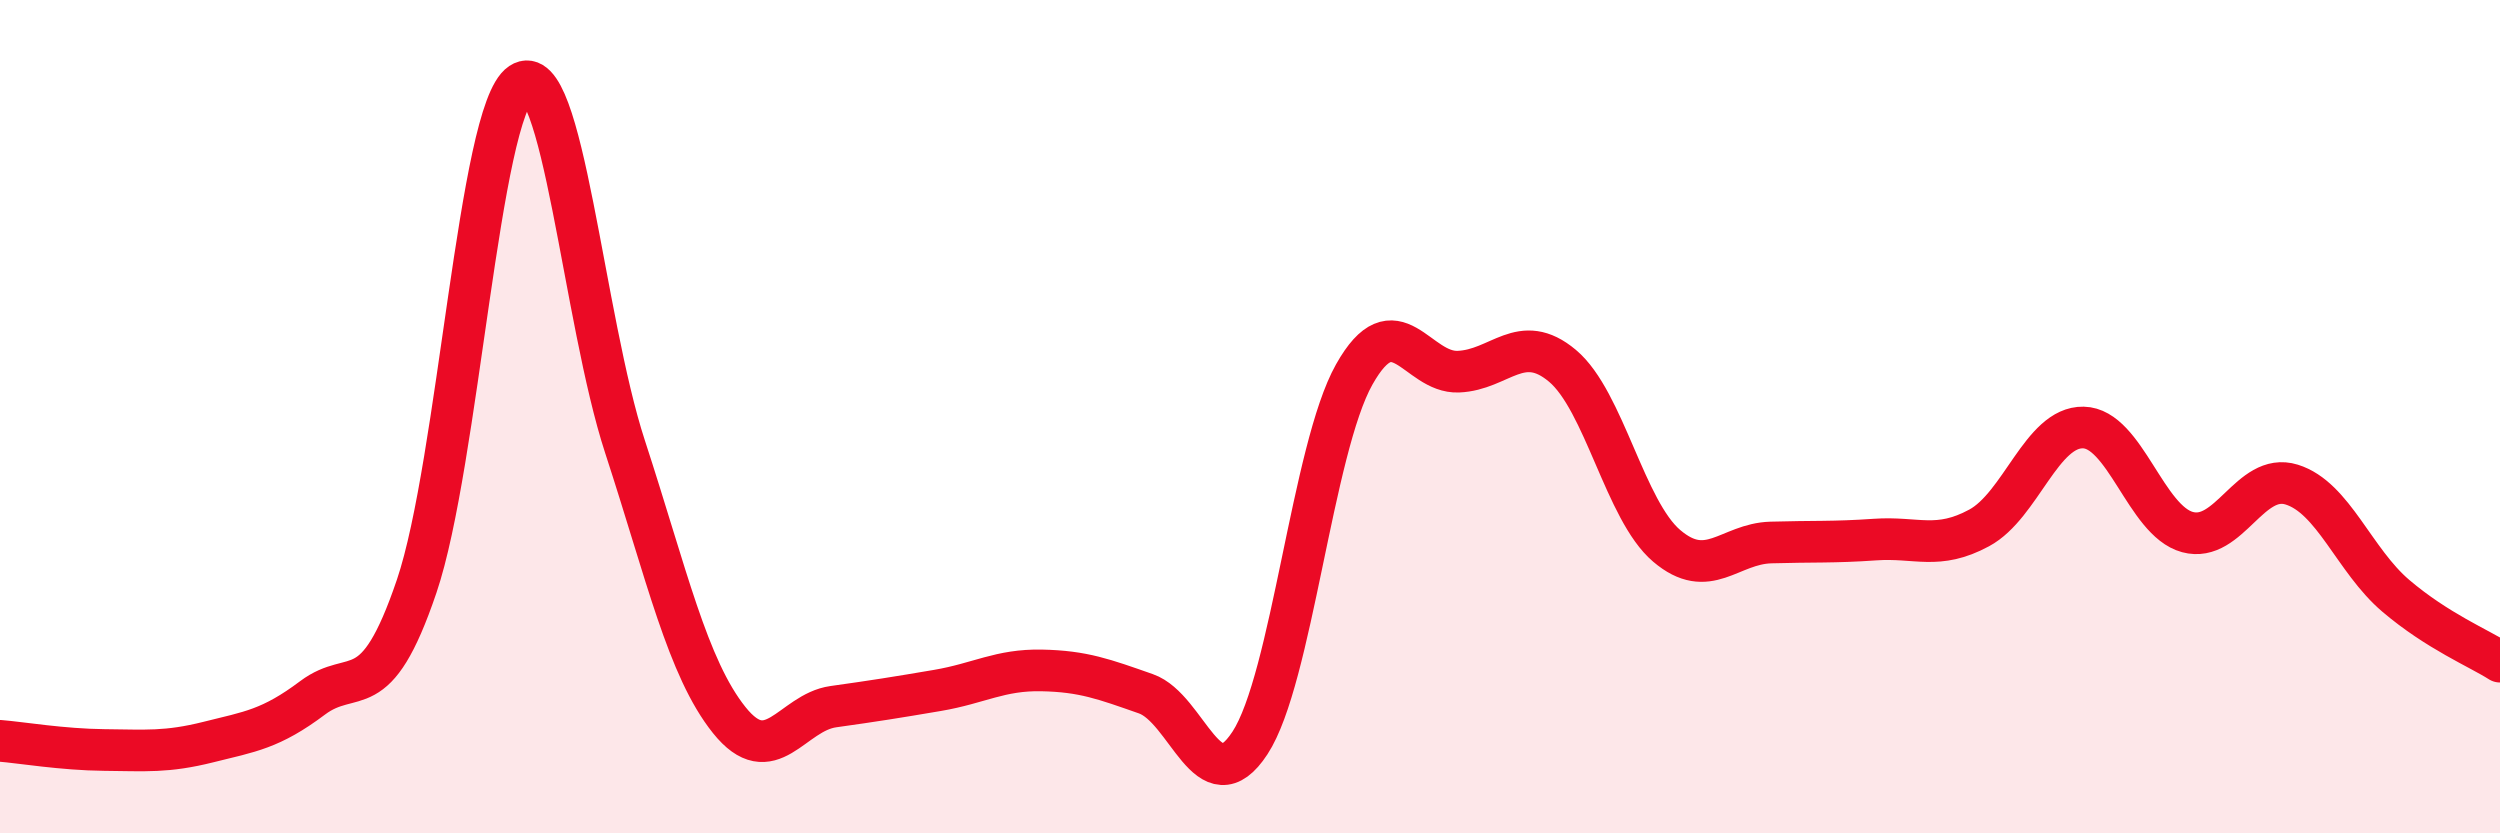 
    <svg width="60" height="20" viewBox="0 0 60 20" xmlns="http://www.w3.org/2000/svg">
      <path
        d="M 0,17.78 C 0.5,17.82 1.5,17.99 2.5,18 C 3.5,18.01 4,18.06 5,17.81 C 6,17.56 6.5,17.5 7.5,16.75 C 8.5,16 9,17.02 10,14.07 C 11,11.12 11.5,2.67 12.5,2 C 13.5,1.33 14,7.66 15,10.72 C 16,13.78 16.5,16.03 17.5,17.28 C 18.5,18.53 19,17.1 20,16.96 C 21,16.82 21.5,16.74 22.5,16.57 C 23.5,16.4 24,16.07 25,16.09 C 26,16.11 26.5,16.3 27.5,16.65 C 28.5,17 29,19.36 30,17.83 C 31,16.3 31.5,10.77 32.5,8.99 C 33.5,7.21 34,8.96 35,8.92 C 36,8.88 36.5,7.94 37.5,8.78 C 38.5,9.62 39,12.25 40,13.1 C 41,13.95 41.5,13.05 42.5,13.02 C 43.5,12.99 44,13.02 45,12.95 C 46,12.88 46.5,13.21 47.5,12.67 C 48.5,12.13 49,10.24 50,10.26 C 51,10.28 51.5,12.5 52.5,12.77 C 53.5,13.04 54,11.32 55,11.63 C 56,11.94 56.5,13.45 57.5,14.3 C 58.5,15.15 59.5,15.56 60,15.88L60 20L0 20Z"
        fill="#EB0A25"
        opacity="0.1"
        stroke-linecap="round"
        stroke-linejoin="round"
      />
      <path
        d="M 0,17.78 C 0.5,17.82 1.5,17.99 2.5,18 C 3.5,18.01 4,18.06 5,17.81 C 6,17.56 6.5,17.5 7.5,16.75 C 8.5,16 9,17.02 10,14.07 C 11,11.12 11.5,2.67 12.5,2 C 13.5,1.33 14,7.66 15,10.72 C 16,13.78 16.5,16.03 17.5,17.28 C 18.5,18.53 19,17.1 20,16.96 C 21,16.82 21.5,16.74 22.5,16.57 C 23.5,16.4 24,16.07 25,16.09 C 26,16.11 26.5,16.3 27.5,16.65 C 28.5,17 29,19.36 30,17.83 C 31,16.3 31.5,10.77 32.5,8.99 C 33.5,7.21 34,8.96 35,8.92 C 36,8.88 36.5,7.94 37.5,8.78 C 38.5,9.62 39,12.25 40,13.1 C 41,13.95 41.5,13.05 42.5,13.02 C 43.5,12.99 44,13.02 45,12.95 C 46,12.88 46.5,13.21 47.5,12.67 C 48.5,12.13 49,10.24 50,10.26 C 51,10.28 51.5,12.5 52.5,12.77 C 53.5,13.04 54,11.32 55,11.63 C 56,11.94 56.5,13.45 57.5,14.3 C 58.5,15.15 59.5,15.56 60,15.88"
        stroke="#EB0A25"
        stroke-width="1"
        fill="none"
        stroke-linecap="round"
        stroke-linejoin="round"
      />
    </svg>
  
